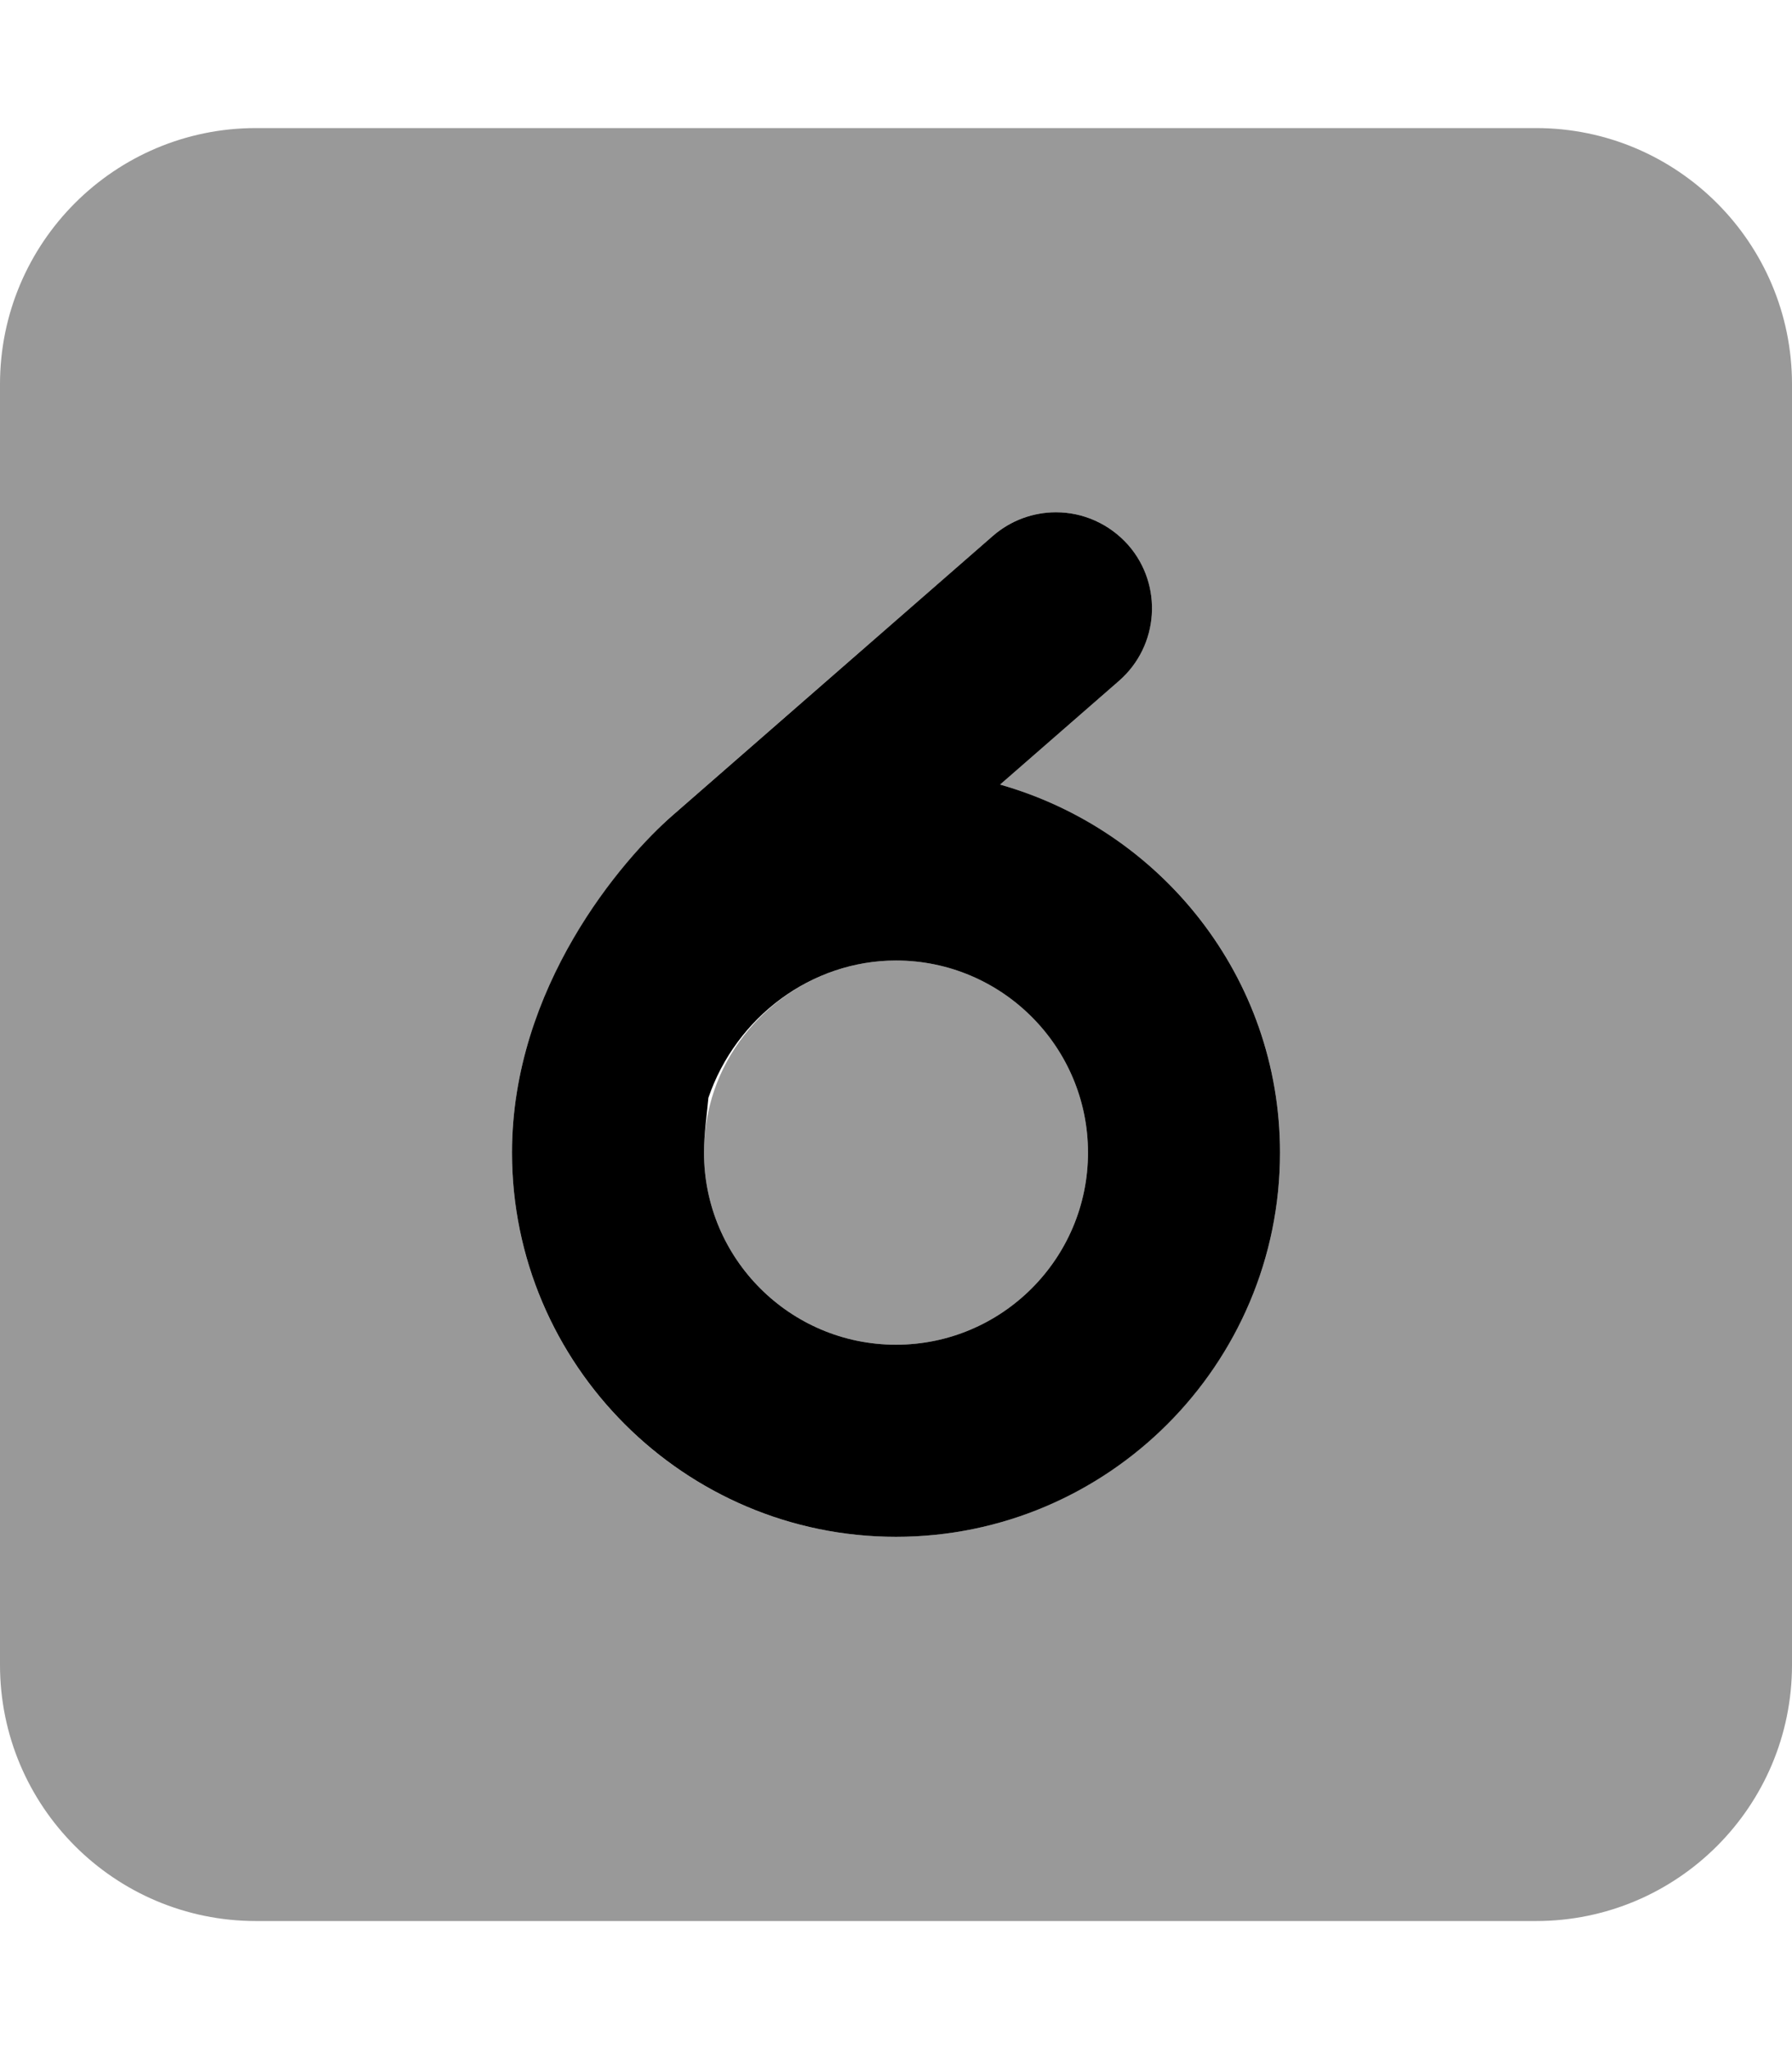 <svg xmlns="http://www.w3.org/2000/svg" viewBox="0 0 448 512"><!--! Font Awesome Pro 6.0.0-beta3 by @fontawesome - https://fontawesome.com License - https://fontawesome.com/license (Commercial License) Copyright 2021 Fonticons, Inc. --><defs><style>.fa-secondary{opacity:.4}</style></defs><path class="fa-primary" d="M224 384c52.94 0 96-43.06 96-96c0-43.86-29.73-80.53-69.98-91.96l29.76-25.94c9.969-8.719 11.03-23.88 2.312-33.88C277.3 130.8 270.7 128 264 128c-5.594 0-11.22 1.938-15.78 5.906L168.3 203.6C155.5 214.7 128 246.7 128 288C128 340.9 171.1 384 224 384zM177.1 274.3C184 254.1 202.9 240 224 240c26.47 0 48 21.53 48 48s-21.53 48-48 48S176 314.5 176 288C176 283.3 176.7 278.7 177.1 274.3z"/><path class="fa-secondary" d="M224 240c-21.06 0-40 14.09-46.03 34.28C176.7 278.7 176 283.3 176 288c0 26.47 21.53 48 48 48s48-21.53 48-48S250.5 240 224 240zM384 32H64C28.65 32 0 60.65 0 96v320c0 35.35 28.65 64 64 64h320c35.35 0 64-28.65 64-64V96C448 60.65 419.3 32 384 32zM224 384c-52.94 0-96-43.06-96-96c0-41.3 27.55-73.29 40.28-84.41l79.94-69.69C252.8 129.9 258.4 128 264 128c6.688 0 13.34 2.781 18.09 8.219c8.719 10 7.656 25.16-2.312 33.88l-29.76 25.94C290.3 207.5 320 244.1 320 288C320 340.9 276.9 384 224 384z"/></svg>